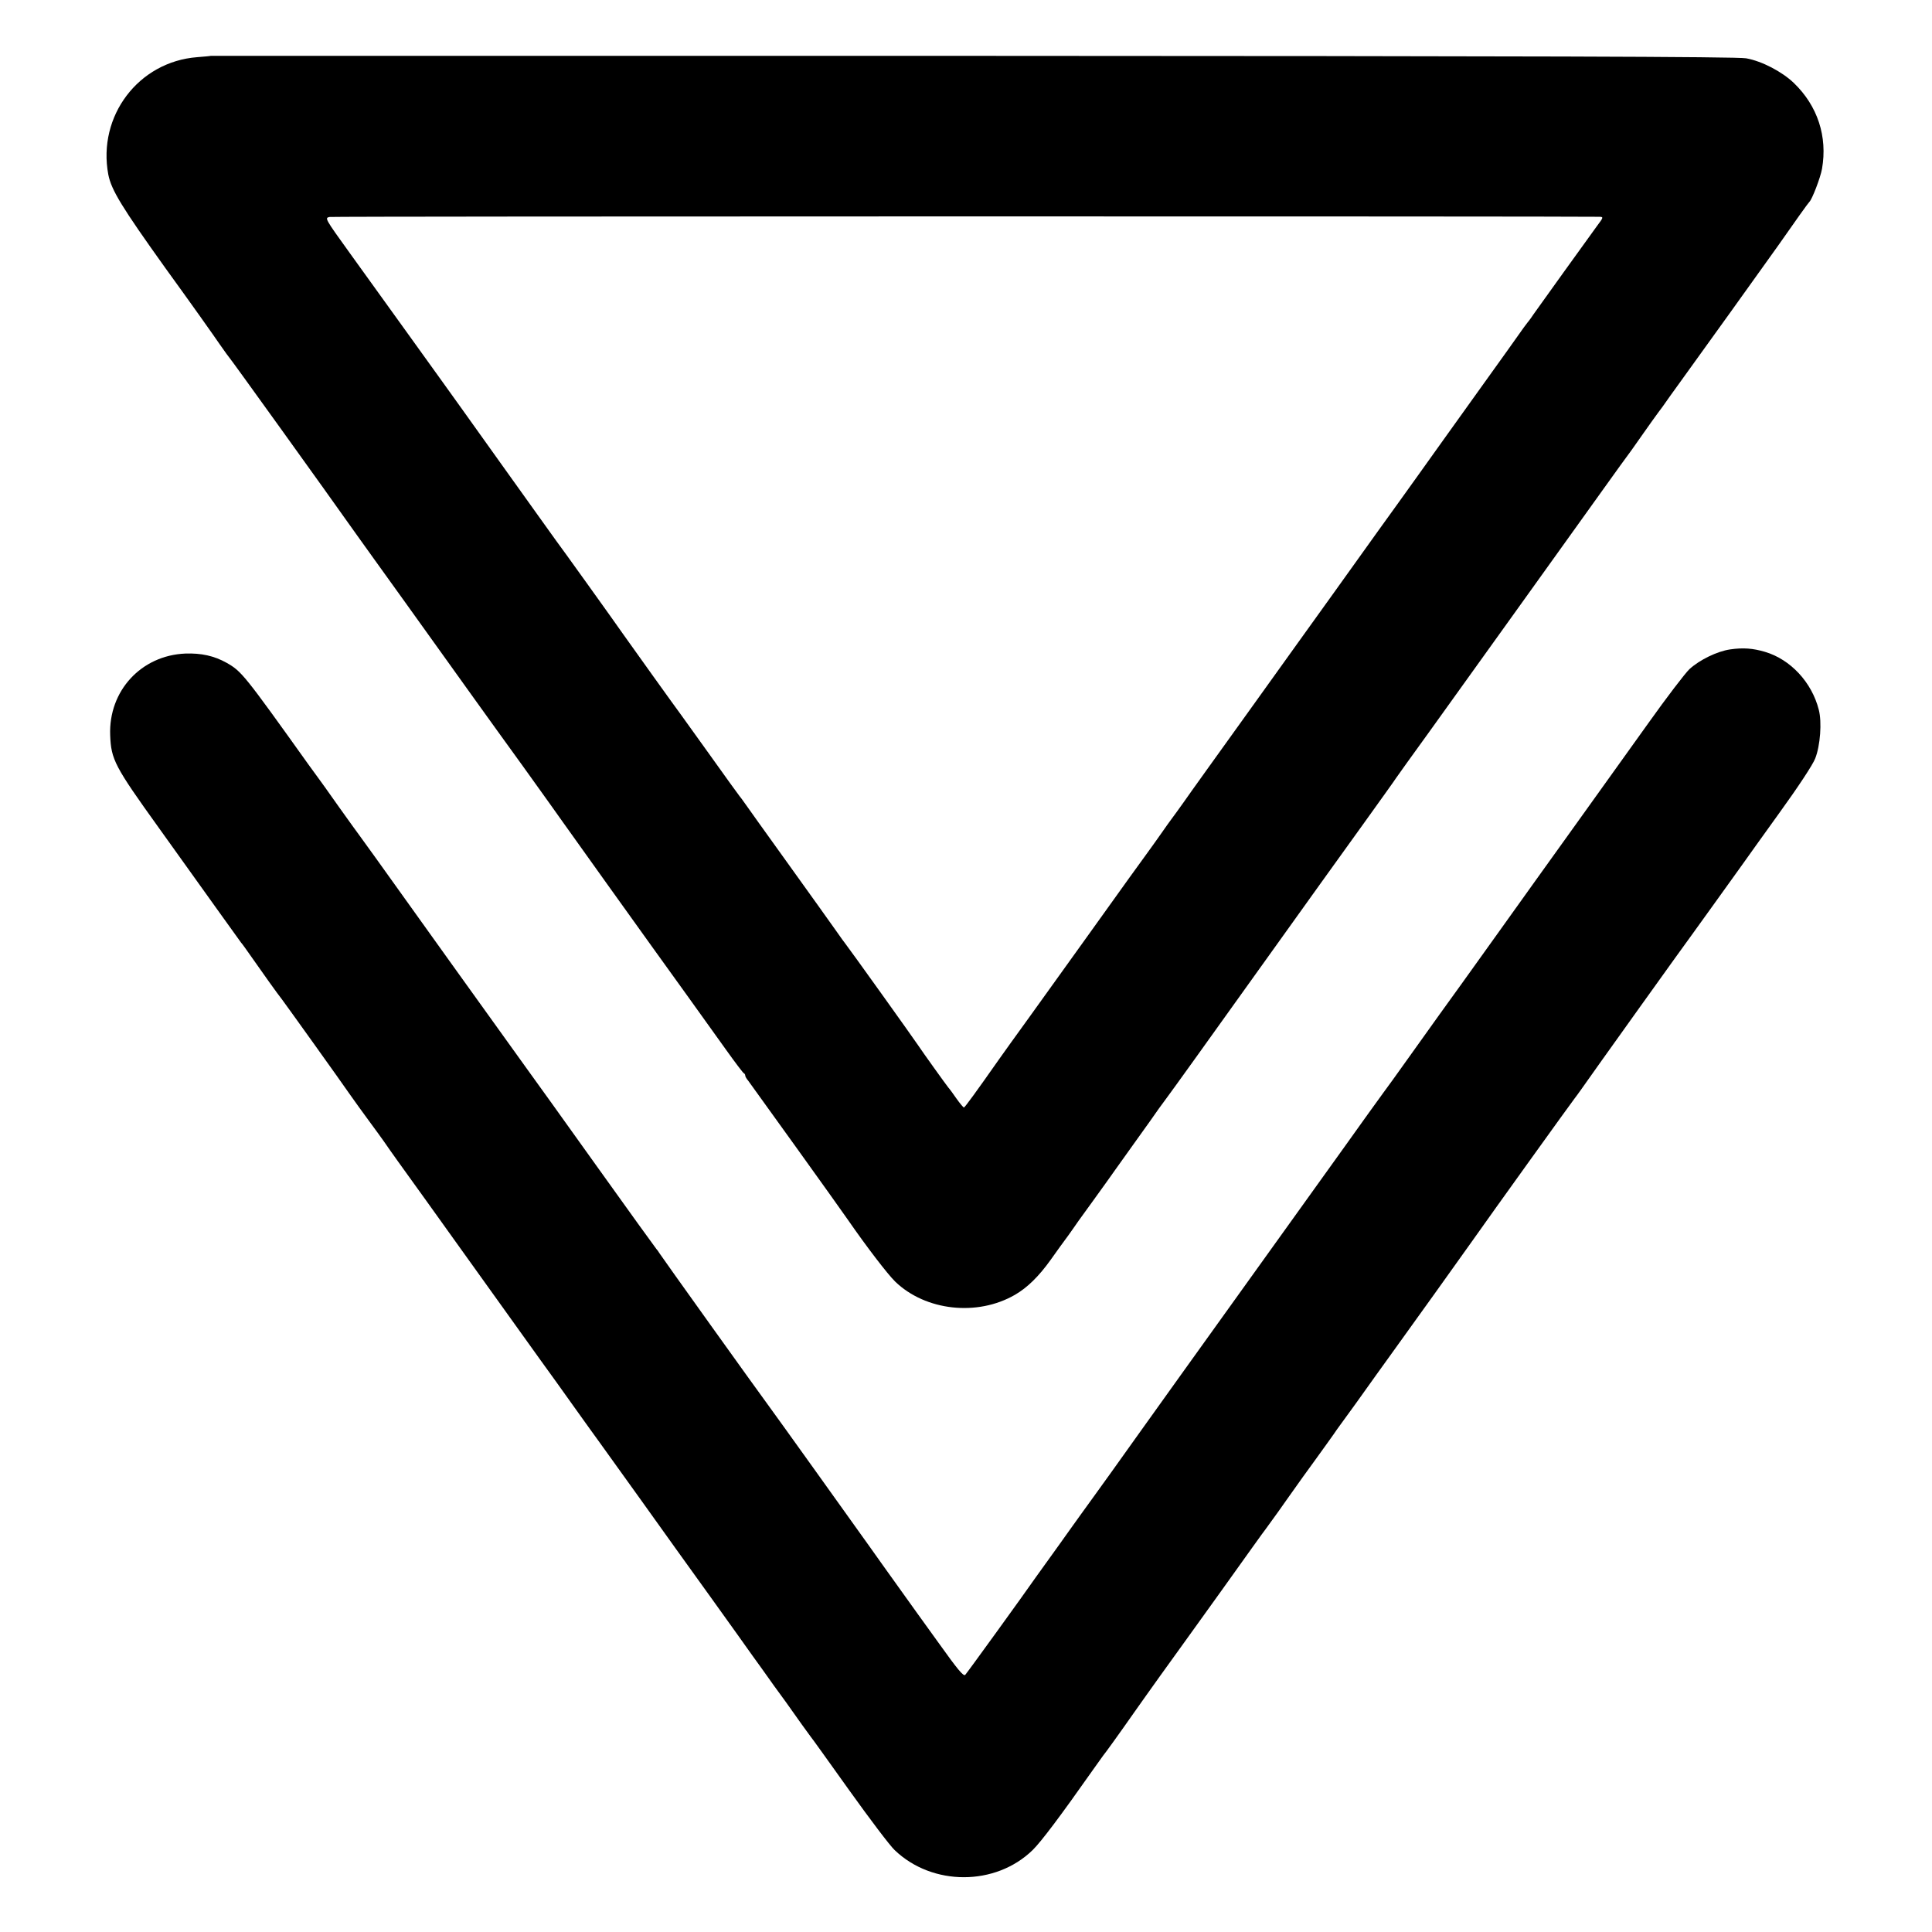 <?xml version="1.0" standalone="no"?>
<!DOCTYPE svg PUBLIC "-//W3C//DTD SVG 20010904//EN"
 "http://www.w3.org/TR/2001/REC-SVG-20010904/DTD/svg10.dtd">
<svg version="1.0" xmlns="http://www.w3.org/2000/svg"
 width="1024pt" height="1024pt" viewBox="0 0 1024 1024"
 preserveAspectRatio="xMidYMid meet">
<g transform="translate(0,1024) scale(0.1,-0.1)"
fill="#000000" stroke="none">
<path d="M1117 9944 c-1 -1 -33 -4 -72 -7 -311 -24 -529 -312 -471 -622 16
-82 71 -172 302 -495 132 -182 261 -364 288 -404 27 -39 52 -73 55 -76 5 -4
500 -692 669 -931 24 -33 140 -196 260 -362 119 -166 276 -385 349 -487 73
-102 197 -274 276 -383 143 -199 156 -218 213 -298 27 -39 432 -604 468 -654
39 -53 319 -444 395 -550 47 -66 89 -121 93 -123 5 -2 8 -8 8 -13 0 -5 7 -17
15 -26 13 -17 486 -675 529 -738 99 -143 210 -288 251 -328 161 -155 435 -185
634 -70 66 38 127 98 190 186 31 44 73 102 94 130 20 29 45 63 54 77 10 14 44
61 76 105 32 44 64 89 72 100 8 11 70 99 139 195 69 96 131 183 138 194 7 10
27 37 44 60 17 22 226 313 464 646 238 333 501 699 584 814 83 116 158 220
166 233 8 12 87 122 176 245 177 247 779 1085 913 1273 75 105 135 188 159
220 4 6 32 45 62 88 30 43 66 93 80 112 14 18 32 43 40 55 8 12 37 52 63 88
65 89 507 705 532 741 85 122 160 227 165 231 14 12 59 129 67 175 30 171 -23
334 -150 456 -62 59 -168 115 -252 130 -44 9 -1160 12 -4098 13 -2221 0 -4039
0 -4040 0z m7361 -853 c21 -1 21 -3 -13 -48 -49 -67 -317 -440 -335 -466 -8
-12 -23 -34 -35 -48 -11 -14 -26 -35 -33 -45 -7 -10 -109 -154 -228 -319 -118
-165 -261 -364 -317 -443 -56 -78 -151 -211 -212 -295 -60 -84 -169 -236 -242
-338 -73 -101 -269 -375 -437 -609 -168 -234 -327 -455 -353 -493 -26 -37 -55
-76 -63 -87 -8 -11 -31 -42 -50 -70 -19 -27 -57 -81 -85 -119 -55 -75 -79
-109 -317 -441 -89 -124 -223 -310 -298 -415 -76 -104 -150 -209 -166 -231
-122 -174 -180 -253 -185 -254 -3 0 -21 21 -40 48 -18 26 -37 52 -42 57 -13
16 -135 186 -161 225 -28 42 -371 521 -383 535 -5 6 -29 39 -54 75 -25 36
-140 196 -254 355 -115 160 -218 304 -229 320 -12 17 -23 32 -26 35 -3 3 -73
100 -155 215 -83 116 -154 215 -158 220 -12 15 -285 396 -305 425 -23 34 -344
482 -355 495 -4 6 -138 192 -297 415 -159 223 -296 414 -304 425 -8 11 -92
128 -187 260 -95 132 -233 323 -306 425 -131 182 -133 185 -106 190 20 4 6588
4 6731 1z"/>
<path d="M9170 6798 c-69 -10 -163 -56 -216 -105 -22 -21 -121 -150 -219 -288
-98 -137 -276 -385 -394 -550 -118 -165 -296 -412 -394 -550 -98 -137 -187
-261 -197 -275 -17 -23 -194 -269 -322 -449 -29 -41 -71 -99 -94 -130 -23 -31
-117 -162 -209 -291 -145 -202 -721 -1005 -871 -1214 -183 -255 -328 -459
-361 -505 -21 -29 -61 -85 -90 -125 -28 -39 -61 -84 -73 -101 -12 -16 -67 -94
-123 -172 -56 -78 -108 -150 -115 -160 -66 -95 -367 -511 -376 -520 -9 -10
-41 29 -141 169 -72 99 -169 235 -217 302 -48 67 -114 159 -147 206 -112 157
-502 702 -529 738 -78 106 -574 799 -587 820 -5 9 -13 19 -16 22 -3 3 -149
205 -324 450 -175 245 -335 468 -355 495 -20 28 -198 275 -395 550 -449 628
-493 688 -502 700 -5 6 -53 73 -108 150 -54 77 -103 145 -107 150 -4 6 -27 37
-51 70 -345 483 -357 497 -436 542 -66 37 -135 52 -219 49 -234 -10 -407 -198
-398 -433 5 -129 23 -164 258 -491 117 -164 261 -364 320 -447 59 -82 111
-154 115 -160 5 -5 31 -41 58 -80 48 -69 142 -201 158 -220 14 -18 315 -438
361 -505 25 -36 71 -99 101 -140 31 -41 66 -91 80 -110 39 -57 83 -118 225
-315 74 -103 148 -206 164 -229 27 -38 255 -356 438 -611 44 -60 126 -175 183
-255 57 -80 117 -163 133 -185 16 -22 114 -159 219 -305 104 -146 272 -380
373 -520 100 -140 199 -277 218 -305 20 -27 72 -100 116 -162 45 -61 88 -121
96 -133 18 -26 86 -121 97 -135 5 -5 97 -134 205 -285 108 -151 216 -294 240
-316 200 -192 535 -191 731 0 45 44 146 178 319 424 26 37 51 72 55 77 9 10
84 114 168 234 22 32 82 115 133 187 51 71 197 273 323 449 126 176 232 325
237 330 4 6 35 48 68 94 32 46 71 100 85 120 14 20 63 89 110 153 46 64 91
126 99 138 8 12 22 32 31 44 14 18 148 204 195 271 8 11 40 56 72 100 96 133
383 533 442 617 90 128 524 732 535 745 5 6 20 27 33 45 54 78 576 807 589
823 4 6 53 73 108 150 55 77 113 158 130 181 16 23 36 50 43 60 7 10 89 125
182 254 100 138 179 258 191 290 27 68 36 193 19 258 -37 146 -150 267 -285
307 -64 19 -116 23 -185 13z"/>
</g>
</svg>
